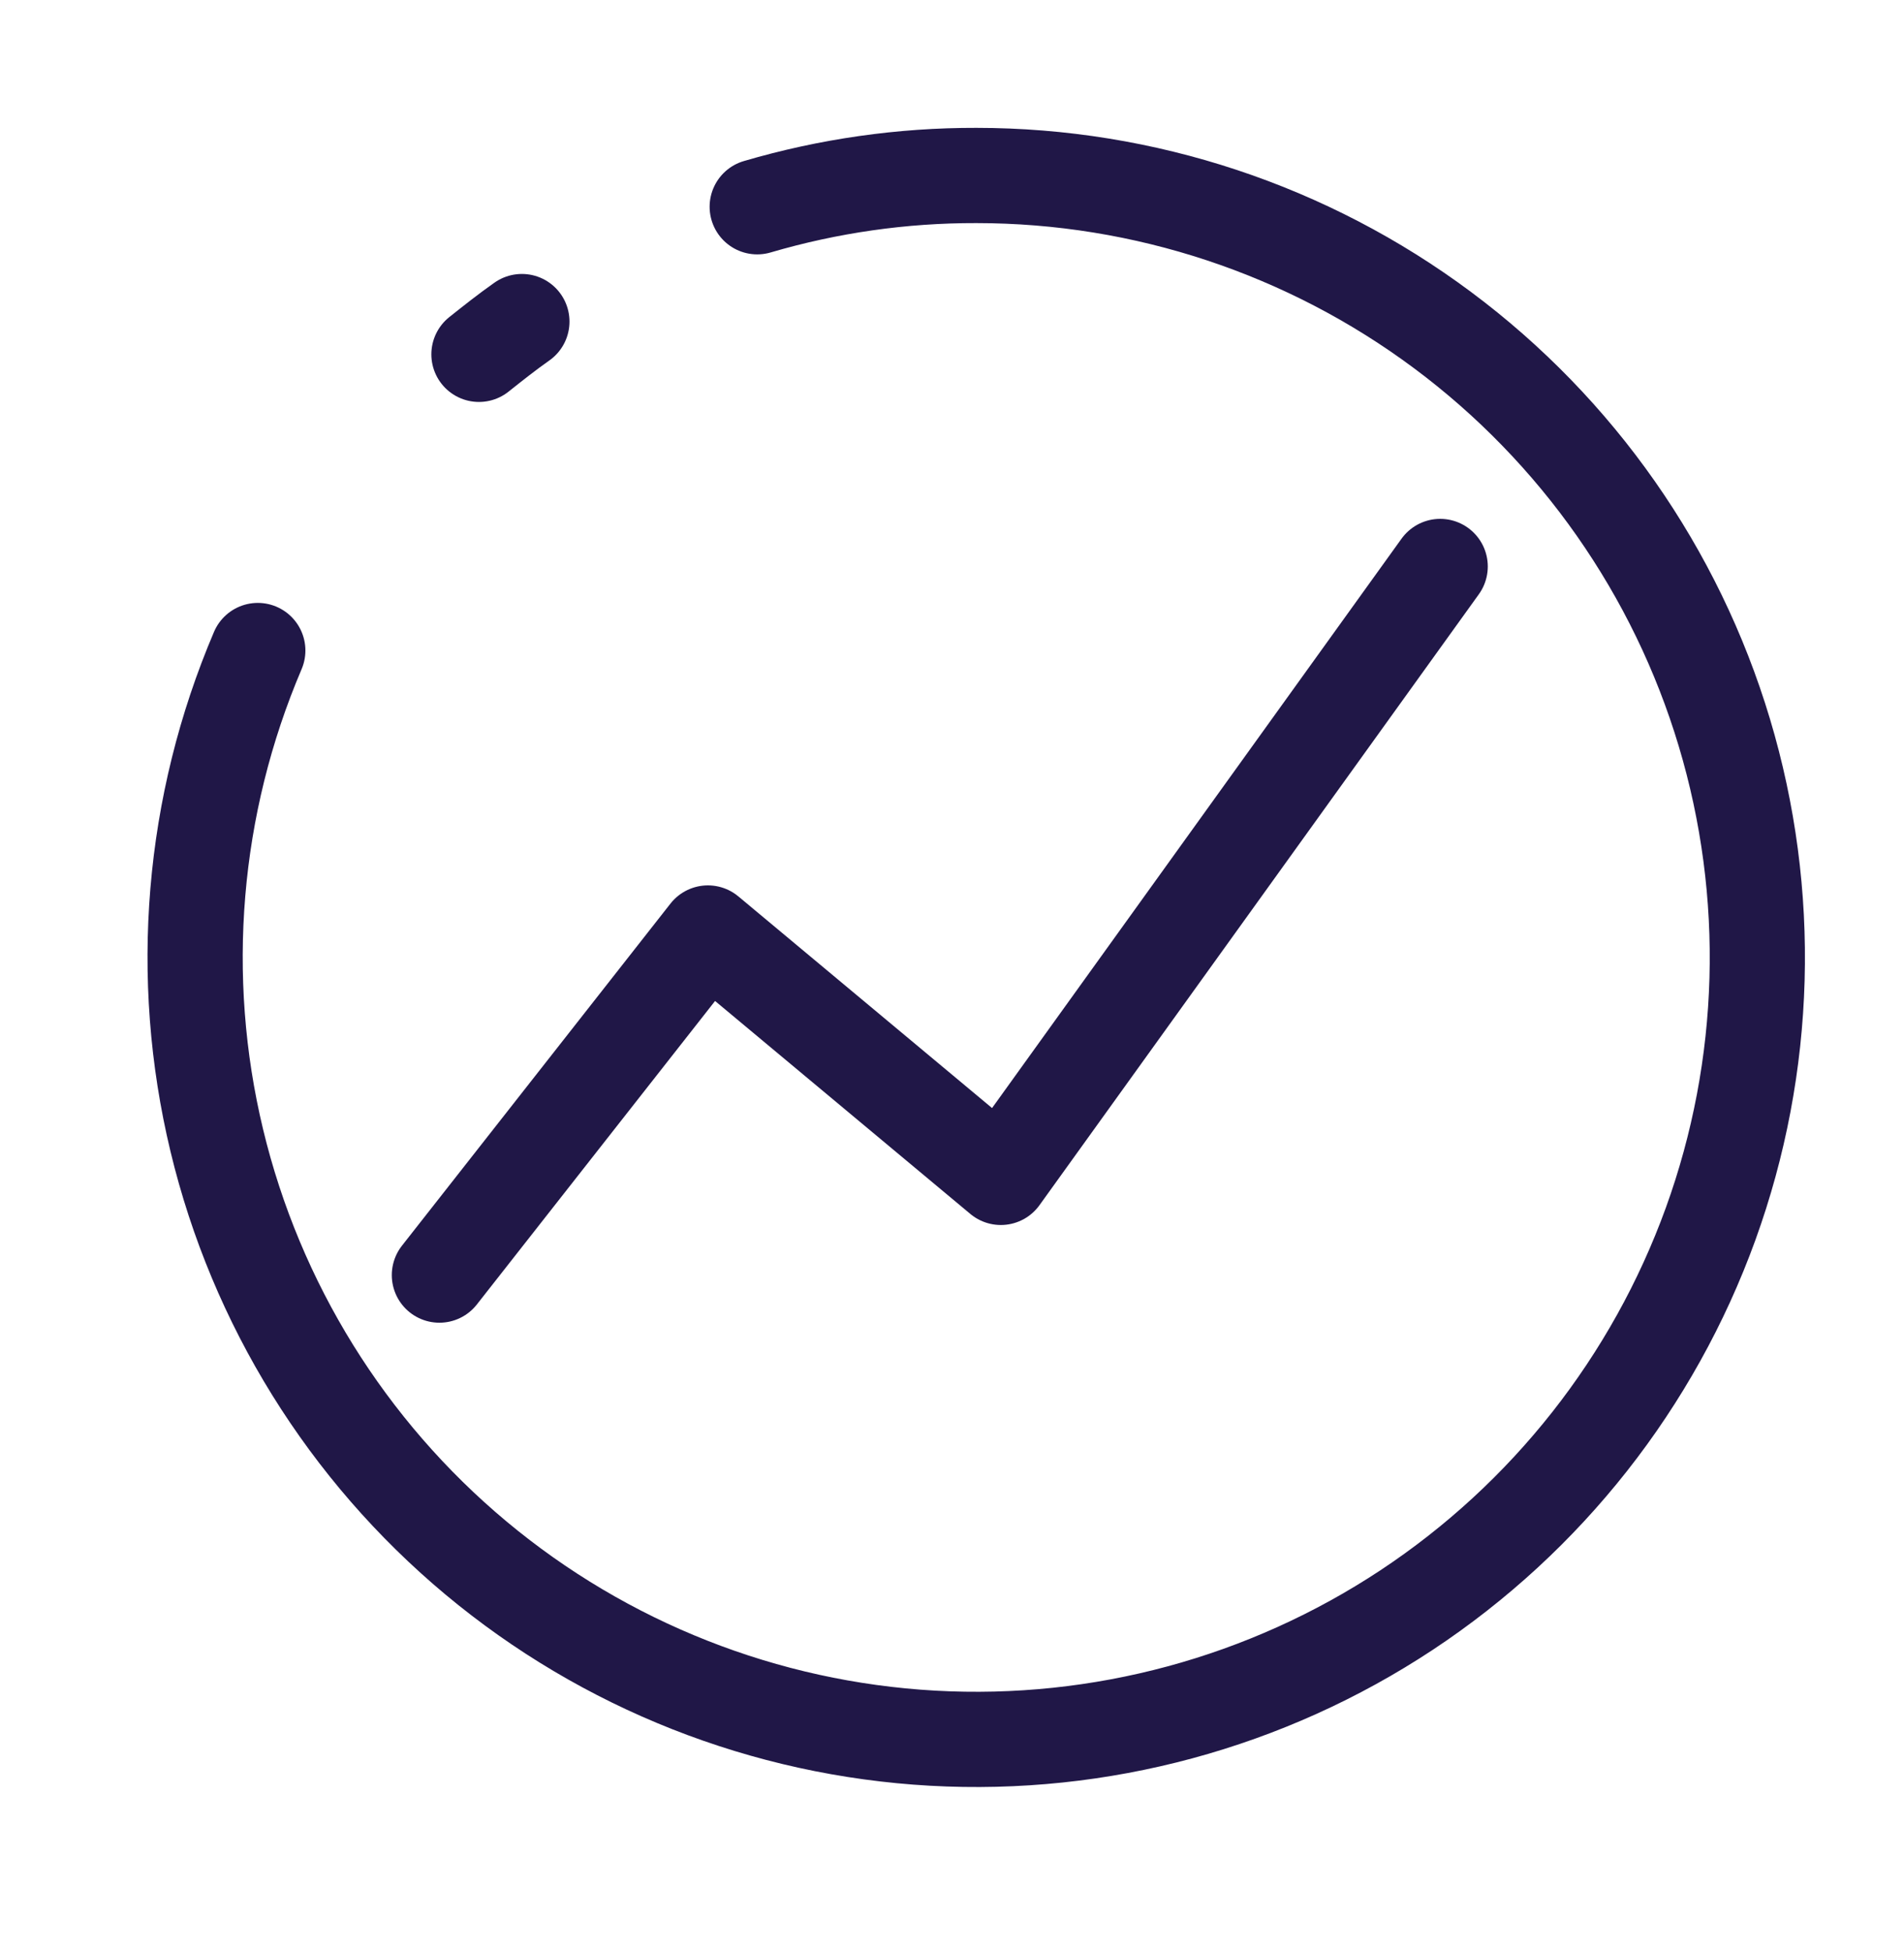 <svg width="40" height="41" viewBox="0 0 40 41" fill="none" xmlns="http://www.w3.org/2000/svg">
<path d="M10.062 7.441C10.359 7.205 10.656 6.969 10.964 6.753" stroke="#201747" stroke-width="2" stroke-linecap="round" stroke-linejoin="round"/>
<path d="M15.908 4.342C17.403 3.903 18.954 3.681 20.513 3.685C24.041 3.686 27.474 4.824 30.305 6.932C33.135 9.039 35.212 12.003 36.226 15.384C37.24 18.765 37.139 22.384 35.937 25.703C34.734 29.021 32.495 31.864 29.552 33.81C26.608 35.755 23.116 36.699 19.593 36.502C16.071 36.305 12.706 34.977 9.997 32.716C7.288 30.454 5.379 27.38 4.554 23.947C3.729 20.515 4.031 16.908 5.416 13.661" stroke="#201747" stroke-width="2" stroke-linecap="round" stroke-linejoin="round"/>
<path d="M9.231 26.777L14.872 19.593L21.026 24.725L30.256 11.896" stroke="#201747" stroke-width="2" stroke-linecap="round" stroke-linejoin="round"/>
</svg>
